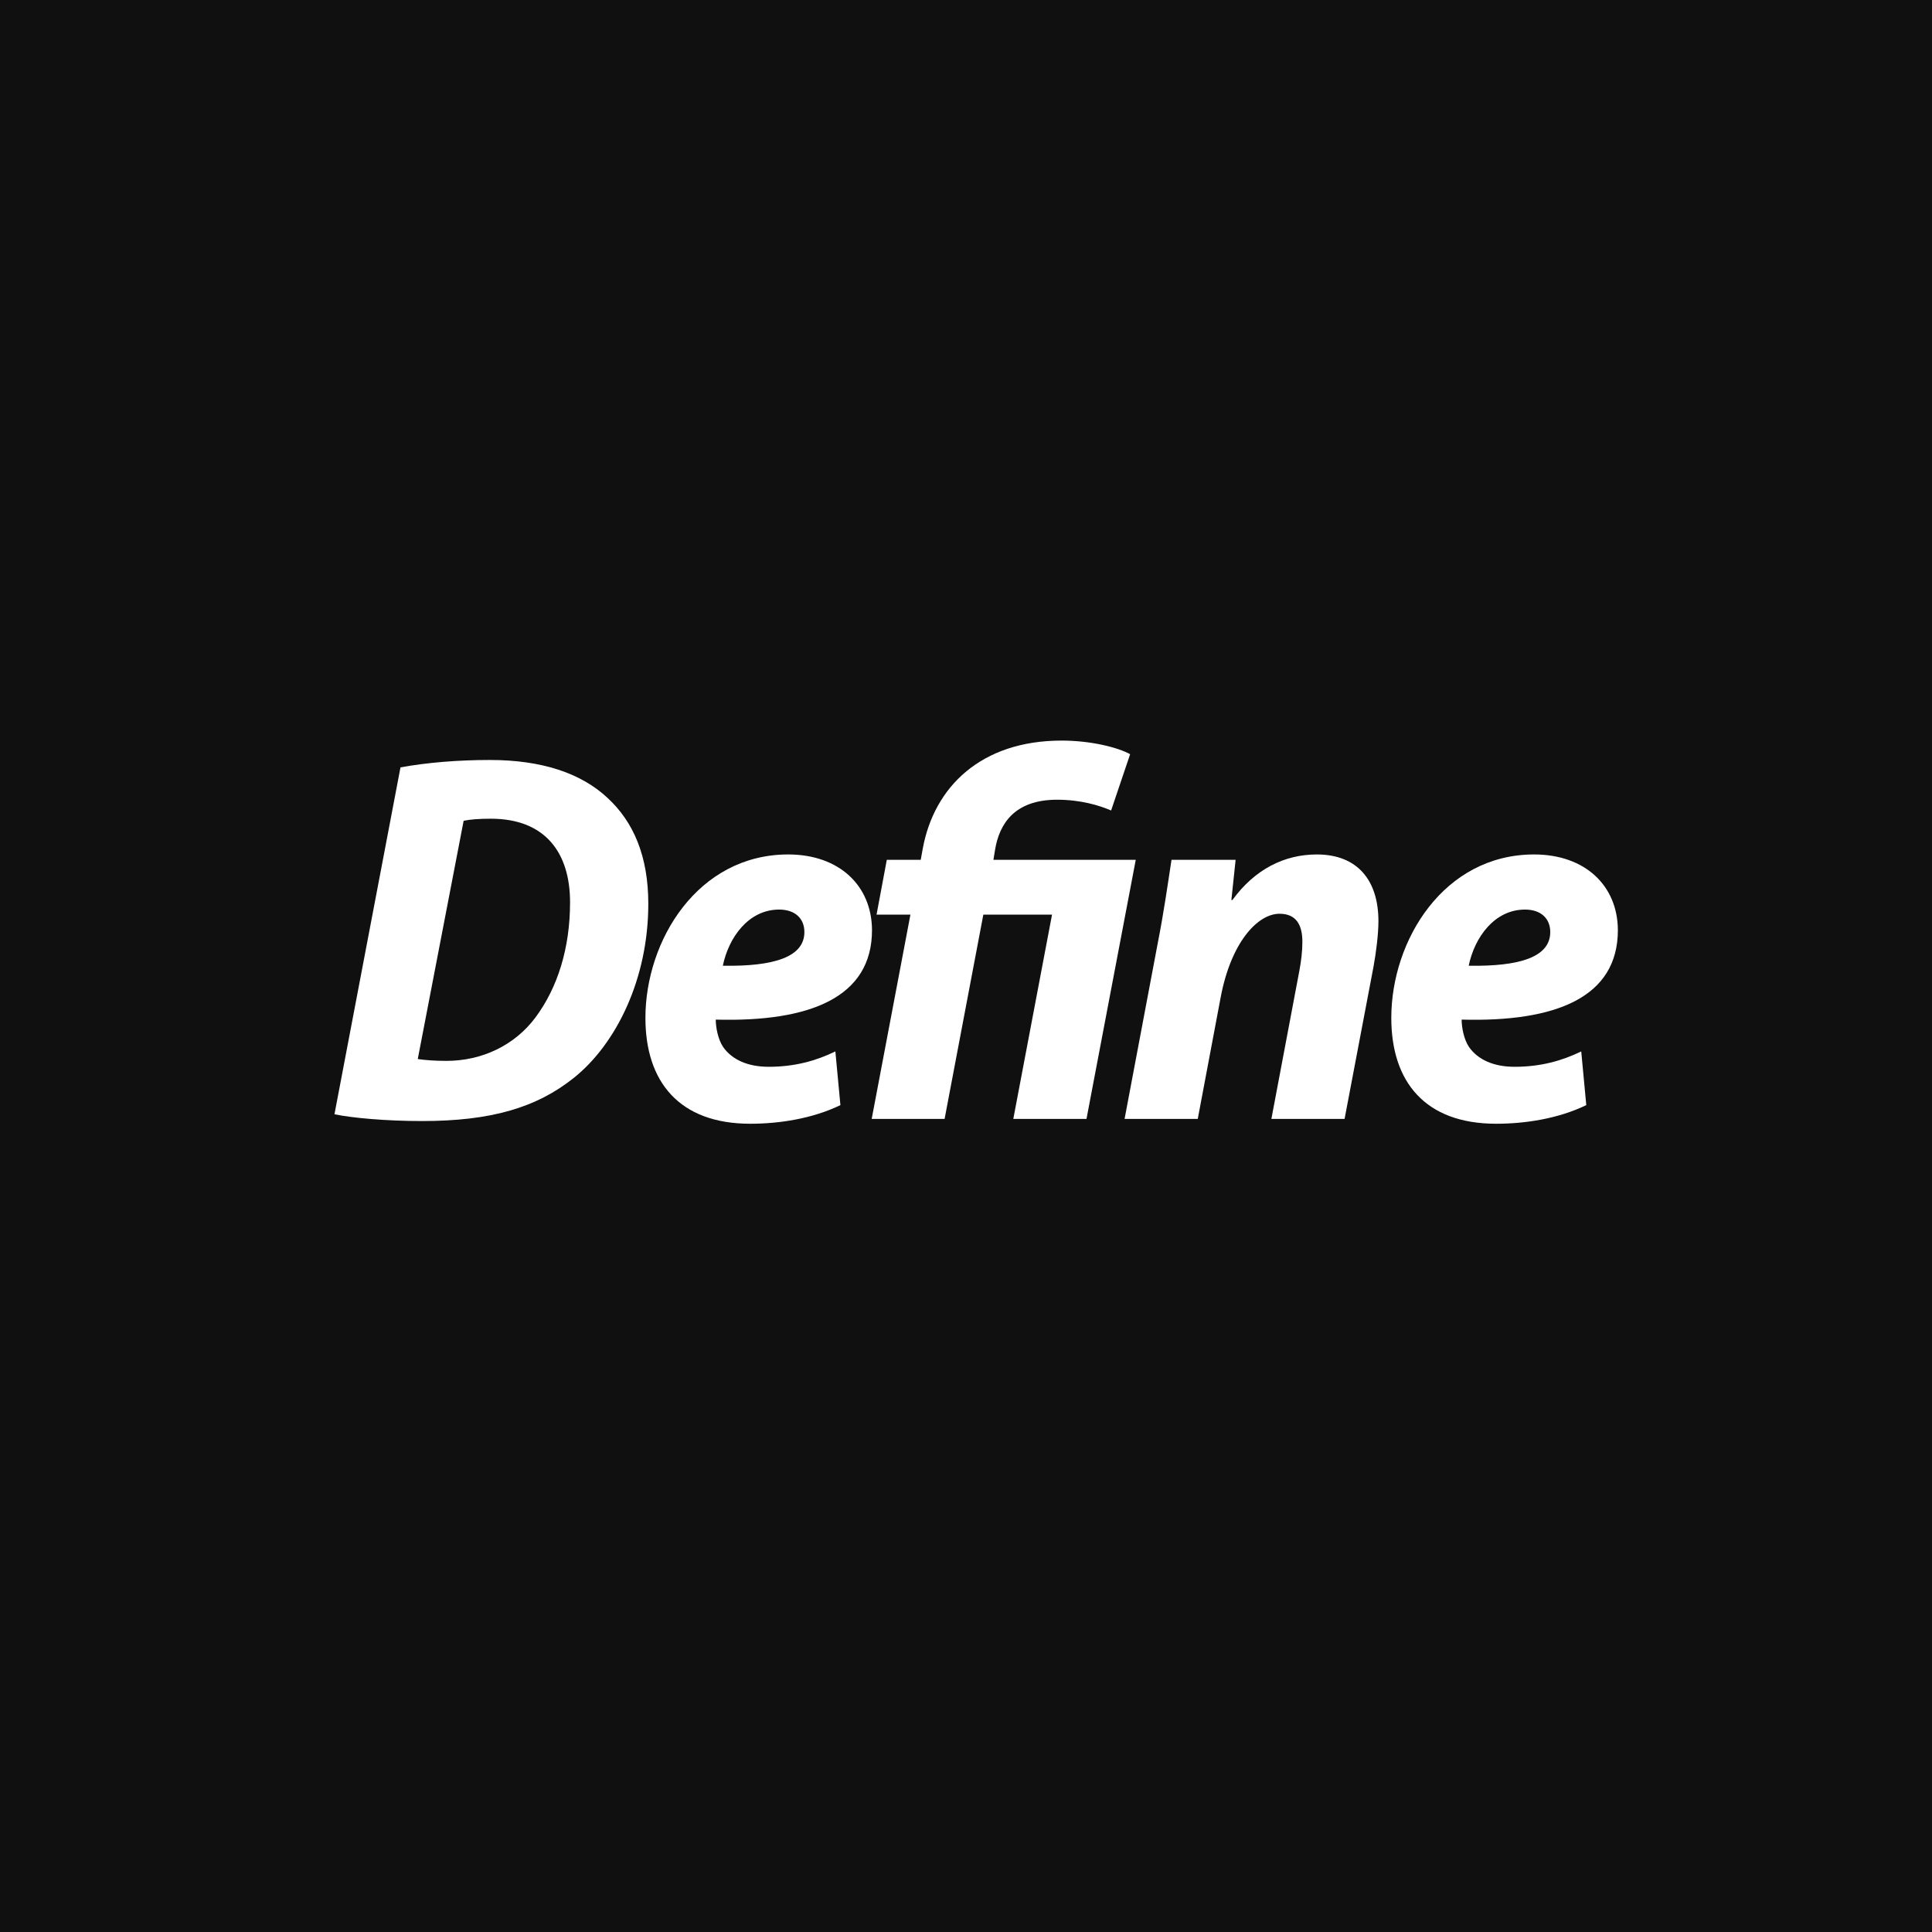<?xml version="1.0" encoding="UTF-8"?>
<svg id="_レイヤー_4" data-name="レイヤー_4" xmlns="http://www.w3.org/2000/svg" viewBox="0 0 500 500">
  <defs>
    <style>
      .cls-1 {
        fill: #fff;
      }

      .cls-2 {
        fill: #101010;
      }
    </style>
  </defs>
  <rect class="cls-2" x="-5" y="-5" width="510" height="510"/>
  <g>
    <path class="cls-1" d="M103.645,198.594c6.943-1.26,14.9-1.912,23.152-1.912,13.42,0,23.604,3.42,30.422,9.806,6.773,6.245,10.557,15.14,10.559,27.407,0,19.55-8.355,36.285-19.188,44.988-9.805,7.881-21.736,11.242-39.369,11.242-9.36,0-18.169-.81-22.664-1.755l17.088-89.776ZM108.116,274.084c1.958.283,4.464.47,7.413.47,9.173,0,17.696-4,23.107-11.314,5.65-7.635,8.895-17.812,8.895-29.719,0-12.891-6.471-21.641-20.507-21.641-2.91,0-5.343.172-7.035.537l-11.873,61.667Z"/>
    <path class="cls-1" d="M217.498,286.002c-7.243,3.511-15.812,4.822-23.334,4.822-18.371,0-27.129-10.852-27.129-27.385,0-20.107,13.596-42.307,36.955-42.307,13.215,0,21.632,8.088,21.684,19.577,0,17.411-16.053,23.831-40.437,23.163.007,1.919.536,5.094,1.956,7.158,2.295,3.217,6.33,5.055,11.759,5.055,6.743,0,12.296-1.57,17.241-3.98l1.305,13.896ZM201.645,235.396c-7.971,0-13.092,7.291-14.574,14.536,13.426.223,21.104-2.336,21.104-8.718,0-3.514-2.422-5.818-6.529-5.818Z"/>
    <path class="cls-1" d="M225.594,289.571l10.024-52.867h-8.767l2.653-14.186h8.78l.521-2.873c2.925-15.975,15.067-27.983,35.953-27.983,7.473,0,14.488,1.735,17.719,3.524l-4.92,14.564c-3.082-1.327-7.919-2.785-13.983-2.785-10.993,0-14.936,6.22-16.048,12.928l-.428,2.625h36.835l-12.749,67.053h-18.941l10.023-52.867h-17.779l-10.025,52.867h-18.869Z"/>
    <path class="cls-1" d="M291.041,289.571l8.533-45.209c1.636-8.305,2.674-15.723,3.612-21.844h16.592l-1.097,10.398h.273c5.809-7.982,13.472-11.783,21.84-11.783,10.536,0,15.943,6.719,15.943,17.263,0,3.296-.586,8.019-1.26,11.708l-7.5,39.467h-18.942l7.264-38.467c.438-2.352.757-4.887.757-7.375,0-4.24-1.51-7.25-5.91-7.25-5.701,0-12.561,7.426-15.233,21.613l-5.931,31.479h-18.941Z"/>
    <path class="cls-1" d="M410.528,286.002c-7.242,3.511-15.811,4.822-23.333,4.822-18.372,0-27.129-10.852-27.129-27.385,0-20.107,13.595-42.307,36.955-42.307,13.214,0,21.632,8.088,21.683,19.577,0,17.411-16.053,23.831-40.436,23.163.007,1.919.536,5.094,1.956,7.158,2.294,3.217,6.329,5.055,11.758,5.055,6.743,0,12.296-1.57,17.241-3.98l1.305,13.896ZM394.674,235.396c-7.971,0-13.091,7.291-14.574,14.536,13.426.223,21.104-2.336,21.104-8.718,0-3.514-2.422-5.818-6.53-5.818Z"/>
  </g>
</svg>